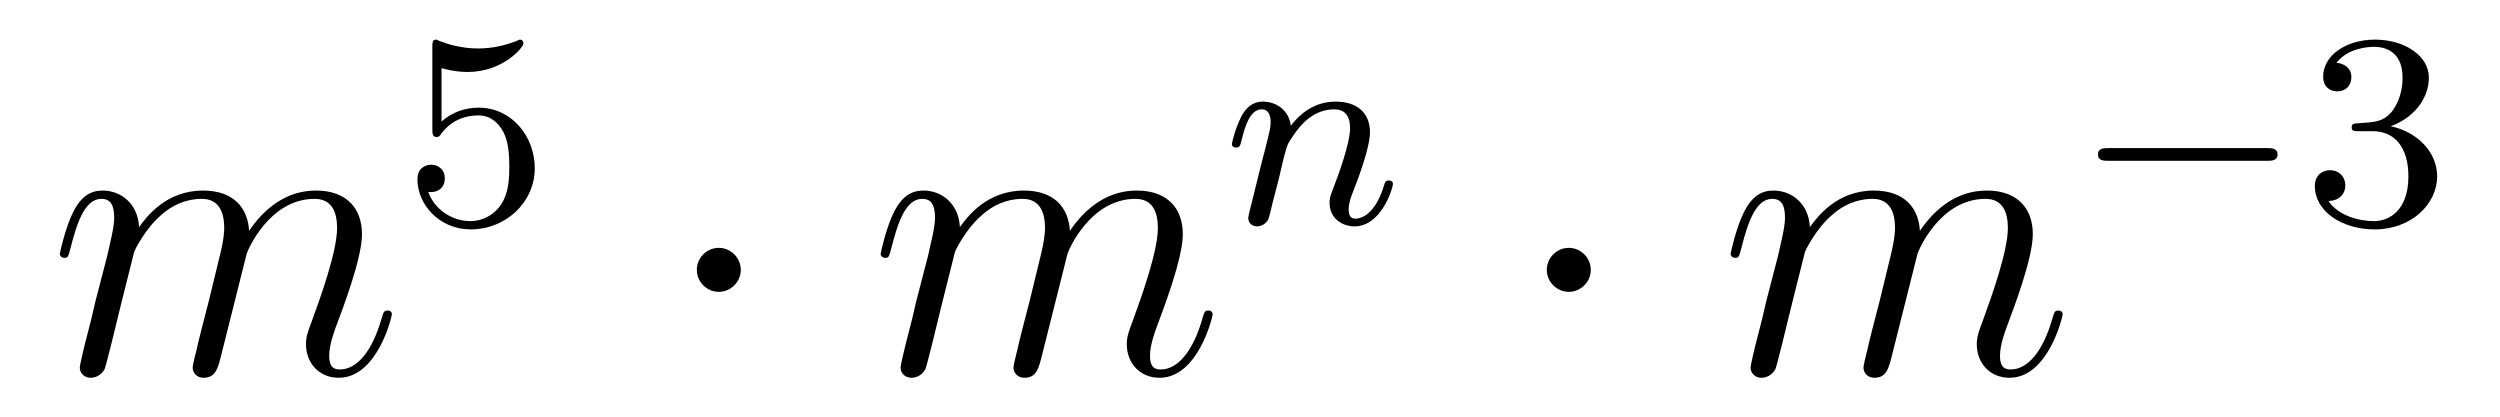 <?xml version='1.0'?>
<!-- This file was generated by dvisvgm 1.14.1 -->
<svg height='12pt' version='1.1' viewBox='0 -12 72 12' width='72pt' xmlns='http://www.w3.org/2000/svg' xmlns:xlink='http://www.w3.org/1999/xlink'>
<g id='page1'>
<g transform='matrix(1 0 0 1 -127 653)'>
<path d='M130.863 -657.742C130.887 -657.814 131.185 -658.412 131.628 -658.794C131.938 -659.081 132.345 -659.273 132.811 -659.273C133.289 -659.273 133.457 -658.914 133.457 -658.436C133.457 -658.364 133.457 -658.125 133.313 -657.563L133.014 -656.332C132.919 -655.973 132.692 -655.089 132.668 -654.957C132.62 -654.778 132.548 -654.467 132.548 -654.419C132.548 -654.252 132.68 -654.12 132.859 -654.12C133.218 -654.12 133.277 -654.395 133.385 -654.826L134.102 -657.683C134.126 -657.778 134.748 -659.273 136.062 -659.273C136.541 -659.273 136.708 -658.914 136.708 -658.436C136.708 -657.767 136.242 -656.463 135.979 -655.746C135.871 -655.459 135.812 -655.304 135.812 -655.089C135.812 -654.551 136.182 -654.12 136.756 -654.12C137.868 -654.12 138.286 -655.878 138.286 -655.949C138.286 -656.009 138.238 -656.057 138.167 -656.057C138.059 -656.057 138.047 -656.021 137.987 -655.818C137.712 -654.862 137.27 -654.36 136.792 -654.36C136.672 -654.36 136.481 -654.372 136.481 -654.754C136.481 -655.065 136.624 -655.447 136.672 -655.579C136.887 -656.152 137.425 -657.563 137.425 -658.257C137.425 -658.974 137.007 -659.512 136.098 -659.512C135.297 -659.512 134.652 -659.058 134.174 -658.352C134.138 -658.998 133.743 -659.512 132.847 -659.512C131.783 -659.512 131.221 -658.759 131.006 -658.46C130.97 -659.141 130.48 -659.512 129.954 -659.512C129.608 -659.512 129.333 -659.344 129.105 -658.89C128.89 -658.46 128.723 -657.731 128.723 -657.683C128.723 -657.635 128.771 -657.575 128.854 -657.575C128.95 -657.575 128.962 -657.587 129.033 -657.862C129.213 -658.567 129.44 -659.273 129.918 -659.273C130.193 -659.273 130.289 -659.081 130.289 -658.723C130.289 -658.46 130.169 -657.993 130.086 -657.623L129.751 -656.332C129.703 -656.105 129.572 -655.567 129.512 -655.352C129.428 -655.041 129.297 -654.479 129.297 -654.419C129.297 -654.252 129.428 -654.12 129.608 -654.12C129.751 -654.12 129.918 -654.192 130.014 -654.372C130.038 -654.431 130.145 -654.85 130.205 -655.089L130.468 -656.165L130.863 -657.742Z' fill-rule='evenodd'/>
<path d='M139.716 -663.038C139.819 -663.006 140.138 -662.927 140.472 -662.927C141.469 -662.927 142.074 -663.628 142.074 -663.747C142.074 -663.835 142.018 -663.859 141.978 -663.859C141.963 -663.859 141.947 -663.859 141.875 -663.819C141.564 -663.7 141.198 -663.604 140.768 -663.604C140.297 -663.604 139.907 -663.723 139.66 -663.819C139.58 -663.859 139.564 -663.859 139.556 -663.859C139.452 -663.859 139.452 -663.771 139.452 -663.628V-661.293C139.452 -661.15 139.452 -661.054 139.58 -661.054C139.644 -661.054 139.668 -661.086 139.707 -661.15C139.803 -661.269 140.106 -661.676 140.783 -661.676C141.23 -661.676 141.445 -661.309 141.517 -661.158C141.652 -660.871 141.668 -660.504 141.668 -660.193C141.668 -659.899 141.66 -659.468 141.437 -659.118C141.285 -658.879 140.967 -658.632 140.544 -658.632C140.026 -658.632 139.516 -658.958 139.333 -659.476C139.357 -659.468 139.405 -659.468 139.413 -659.468C139.636 -659.468 139.811 -659.612 139.811 -659.859C139.811 -660.154 139.58 -660.257 139.421 -660.257C139.277 -660.257 139.022 -660.177 139.022 -659.835C139.022 -659.118 139.644 -658.393 140.56 -658.393C141.556 -658.393 142.401 -659.166 142.401 -660.154C142.401 -661.078 141.732 -661.899 140.791 -661.899C140.393 -661.899 140.018 -661.771 139.716 -661.5V-663.038Z' fill-rule='evenodd'/>
<path d='M148.335 -657.228C148.335 -657.575 148.048 -657.862 147.702 -657.862C147.355 -657.862 147.068 -657.575 147.068 -657.228C147.068 -656.882 147.355 -656.595 147.702 -656.595C148.048 -656.595 148.335 -656.882 148.335 -657.228Z' fill-rule='evenodd'/>
<path d='M154.502 -657.742C154.526 -657.814 154.825 -658.412 155.267 -658.794C155.578 -659.081 155.984 -659.273 156.45 -659.273C156.928 -659.273 157.096 -658.914 157.096 -658.436C157.096 -658.364 157.096 -658.125 156.953 -657.563L156.654 -656.332C156.558 -655.973 156.331 -655.089 156.307 -654.957C156.259 -654.778 156.188 -654.467 156.188 -654.419C156.188 -654.252 156.319 -654.12 156.498 -654.12C156.857 -654.12 156.917 -654.395 157.024 -654.826L157.742 -657.683C157.765 -657.778 158.387 -659.273 159.702 -659.273C160.18 -659.273 160.347 -658.914 160.347 -658.436C160.347 -657.767 159.881 -656.463 159.618 -655.746C159.511 -655.459 159.451 -655.304 159.451 -655.089C159.451 -654.551 159.822 -654.12 160.395 -654.12C161.507 -654.12 161.925 -655.878 161.925 -655.949C161.925 -656.009 161.877 -656.057 161.806 -656.057C161.698 -656.057 161.686 -656.021 161.627 -655.818C161.352 -654.862 160.909 -654.36 160.431 -654.36C160.312 -654.36 160.12 -654.372 160.12 -654.754C160.12 -655.065 160.264 -655.447 160.312 -655.579C160.527 -656.152 161.065 -657.563 161.065 -658.257C161.065 -658.974 160.646 -659.512 159.738 -659.512C158.937 -659.512 158.291 -659.058 157.813 -658.352C157.777 -658.998 157.383 -659.512 156.486 -659.512C155.423 -659.512 154.861 -658.759 154.645 -658.46C154.609 -659.141 154.119 -659.512 153.593 -659.512C153.247 -659.512 152.972 -659.344 152.745 -658.89C152.529 -658.46 152.362 -657.731 152.362 -657.683C152.362 -657.635 152.41 -657.575 152.494 -657.575C152.589 -657.575 152.601 -657.587 152.673 -657.862C152.852 -658.567 153.079 -659.273 153.558 -659.273C153.833 -659.273 153.928 -659.081 153.928 -658.723C153.928 -658.46 153.808 -657.993 153.725 -657.623L153.39 -656.332C153.342 -656.105 153.211 -655.567 153.151 -655.352C153.068 -655.041 152.936 -654.479 152.936 -654.419C152.936 -654.252 153.068 -654.12 153.247 -654.12C153.39 -654.12 153.558 -654.192 153.653 -654.372C153.677 -654.431 153.785 -654.85 153.844 -655.089L154.107 -656.165L154.502 -657.742Z' fill-rule='evenodd'/>
<path d='M163.834 -659.867C163.857 -659.986 163.937 -660.289 163.961 -660.409C164.073 -660.839 164.073 -660.847 164.256 -661.11C164.519 -661.5 164.893 -661.851 165.428 -661.851C165.714 -661.851 165.882 -661.684 165.882 -661.309C165.882 -660.871 165.547 -659.962 165.396 -659.572C165.292 -659.309 165.292 -659.261 165.292 -659.157C165.292 -658.703 165.666 -658.48 166.009 -658.48C166.79 -658.48 167.117 -659.596 167.117 -659.699C167.117 -659.779 167.053 -659.803 166.997 -659.803C166.902 -659.803 166.886 -659.747 166.862 -659.667C166.67 -659.014 166.336 -658.703 166.033 -658.703C165.905 -658.703 165.842 -658.783 165.842 -658.966C165.842 -659.15 165.905 -659.325 165.985 -659.524C166.105 -659.827 166.455 -660.743 166.455 -661.19C166.455 -661.787 166.041 -662.074 165.467 -662.074C164.822 -662.074 164.408 -661.684 164.176 -661.381C164.121 -661.819 163.77 -662.074 163.363 -662.074C163.077 -662.074 162.878 -661.891 162.75 -661.644C162.559 -661.269 162.479 -660.871 162.479 -660.855C162.479 -660.783 162.535 -660.751 162.598 -660.751C162.702 -660.751 162.71 -660.783 162.766 -660.99C162.862 -661.381 163.005 -661.851 163.34 -661.851C163.547 -661.851 163.595 -661.652 163.595 -661.477C163.595 -661.333 163.555 -661.182 163.491 -660.919C163.475 -660.855 163.356 -660.385 163.324 -660.273L163.029 -659.078C162.997 -658.958 162.949 -658.759 162.949 -658.727C162.949 -658.544 163.101 -658.48 163.204 -658.48C163.347 -658.48 163.467 -658.576 163.523 -658.672C163.547 -658.719 163.611 -658.99 163.65 -659.157L163.834 -659.867Z' fill-rule='evenodd'/>
<path d='M172.815 -657.228C172.815 -657.575 172.528 -657.862 172.182 -657.862C171.835 -657.862 171.548 -657.575 171.548 -657.228C171.548 -656.882 171.835 -656.595 172.182 -656.595C172.528 -656.595 172.815 -656.882 172.815 -657.228Z' fill-rule='evenodd'/>
<path d='M178.982 -657.742C179.006 -657.814 179.305 -658.412 179.747 -658.794C180.058 -659.081 180.464 -659.273 180.93 -659.273C181.408 -659.273 181.576 -658.914 181.576 -658.436C181.576 -658.364 181.576 -658.125 181.433 -657.563L181.134 -656.332C181.038 -655.973 180.811 -655.089 180.787 -654.957C180.739 -654.778 180.668 -654.467 180.668 -654.419C180.668 -654.252 180.799 -654.12 180.978 -654.12C181.337 -654.12 181.397 -654.395 181.504 -654.826L182.222 -657.683C182.245 -657.778 182.867 -659.273 184.182 -659.273C184.66 -659.273 184.827 -658.914 184.827 -658.436C184.827 -657.767 184.361 -656.463 184.098 -655.746C183.991 -655.459 183.931 -655.304 183.931 -655.089C183.931 -654.551 184.302 -654.12 184.875 -654.12C185.987 -654.12 186.405 -655.878 186.405 -655.949C186.405 -656.009 186.357 -656.057 186.286 -656.057C186.178 -656.057 186.166 -656.021 186.107 -655.818C185.832 -654.862 185.389 -654.36 184.911 -654.36C184.792 -654.36 184.6 -654.372 184.6 -654.754C184.6 -655.065 184.744 -655.447 184.792 -655.579C185.007 -656.152 185.545 -657.563 185.545 -658.257C185.545 -658.974 185.126 -659.512 184.218 -659.512C183.417 -659.512 182.771 -659.058 182.293 -658.352C182.257 -658.998 181.863 -659.512 180.966 -659.512C179.903 -659.512 179.341 -658.759 179.125 -658.46C179.089 -659.141 178.599 -659.512 178.073 -659.512C177.727 -659.512 177.452 -659.344 177.225 -658.89C177.009 -658.46 176.842 -657.731 176.842 -657.683C176.842 -657.635 176.89 -657.575 176.974 -657.575C177.069 -657.575 177.081 -657.587 177.153 -657.862C177.332 -658.567 177.559 -659.273 178.038 -659.273C178.313 -659.273 178.408 -659.081 178.408 -658.723C178.408 -658.46 178.288 -657.993 178.205 -657.623L177.87 -656.332C177.822 -656.105 177.691 -655.567 177.631 -655.352C177.548 -655.041 177.416 -654.479 177.416 -654.419C177.416 -654.252 177.548 -654.12 177.727 -654.12C177.87 -654.12 178.038 -654.192 178.133 -654.372C178.157 -654.431 178.265 -654.85 178.324 -655.089L178.587 -656.165L178.982 -657.742Z' fill-rule='evenodd'/>
<path d='M192.29 -660.369C192.418 -660.369 192.593 -660.369 192.593 -660.552C192.593 -660.735 192.418 -660.735 192.29 -660.735H187.724C187.597 -660.735 187.421 -660.735 187.421 -660.552C187.421 -660.369 187.597 -660.369 187.724 -660.369H192.29Z' fill-rule='evenodd'/>
<path d='M195.334 -661.222C195.964 -661.222 196.362 -660.759 196.362 -659.922C196.362 -658.927 195.796 -658.632 195.373 -658.632C194.935 -658.632 194.338 -658.791 194.058 -659.213C194.346 -659.213 194.545 -659.397 194.545 -659.66C194.545 -659.915 194.362 -660.098 194.106 -660.098C193.891 -660.098 193.668 -659.962 193.668 -659.644C193.668 -658.887 194.482 -658.393 195.39 -658.393C196.45 -658.393 197.19 -659.126 197.19 -659.922C197.19 -660.584 196.664 -661.19 195.852 -661.365C196.481 -661.588 196.951 -662.13 196.951 -662.767C196.951 -663.405 196.235 -663.859 195.406 -663.859C194.552 -663.859 193.907 -663.397 193.907 -662.791C193.907 -662.496 194.106 -662.369 194.314 -662.369C194.561 -662.369 194.72 -662.544 194.72 -662.775C194.72 -663.07 194.465 -663.182 194.29 -663.19C194.624 -663.628 195.238 -663.652 195.382 -663.652C195.588 -663.652 196.194 -663.588 196.194 -662.767C196.194 -662.209 195.964 -661.875 195.852 -661.747C195.613 -661.5 195.43 -661.484 194.944 -661.452C194.791 -661.445 194.728 -661.437 194.728 -661.333C194.728 -661.222 194.8 -661.222 194.935 -661.222H195.334Z' fill-rule='evenodd'/>
</g>
</g>
</svg>
